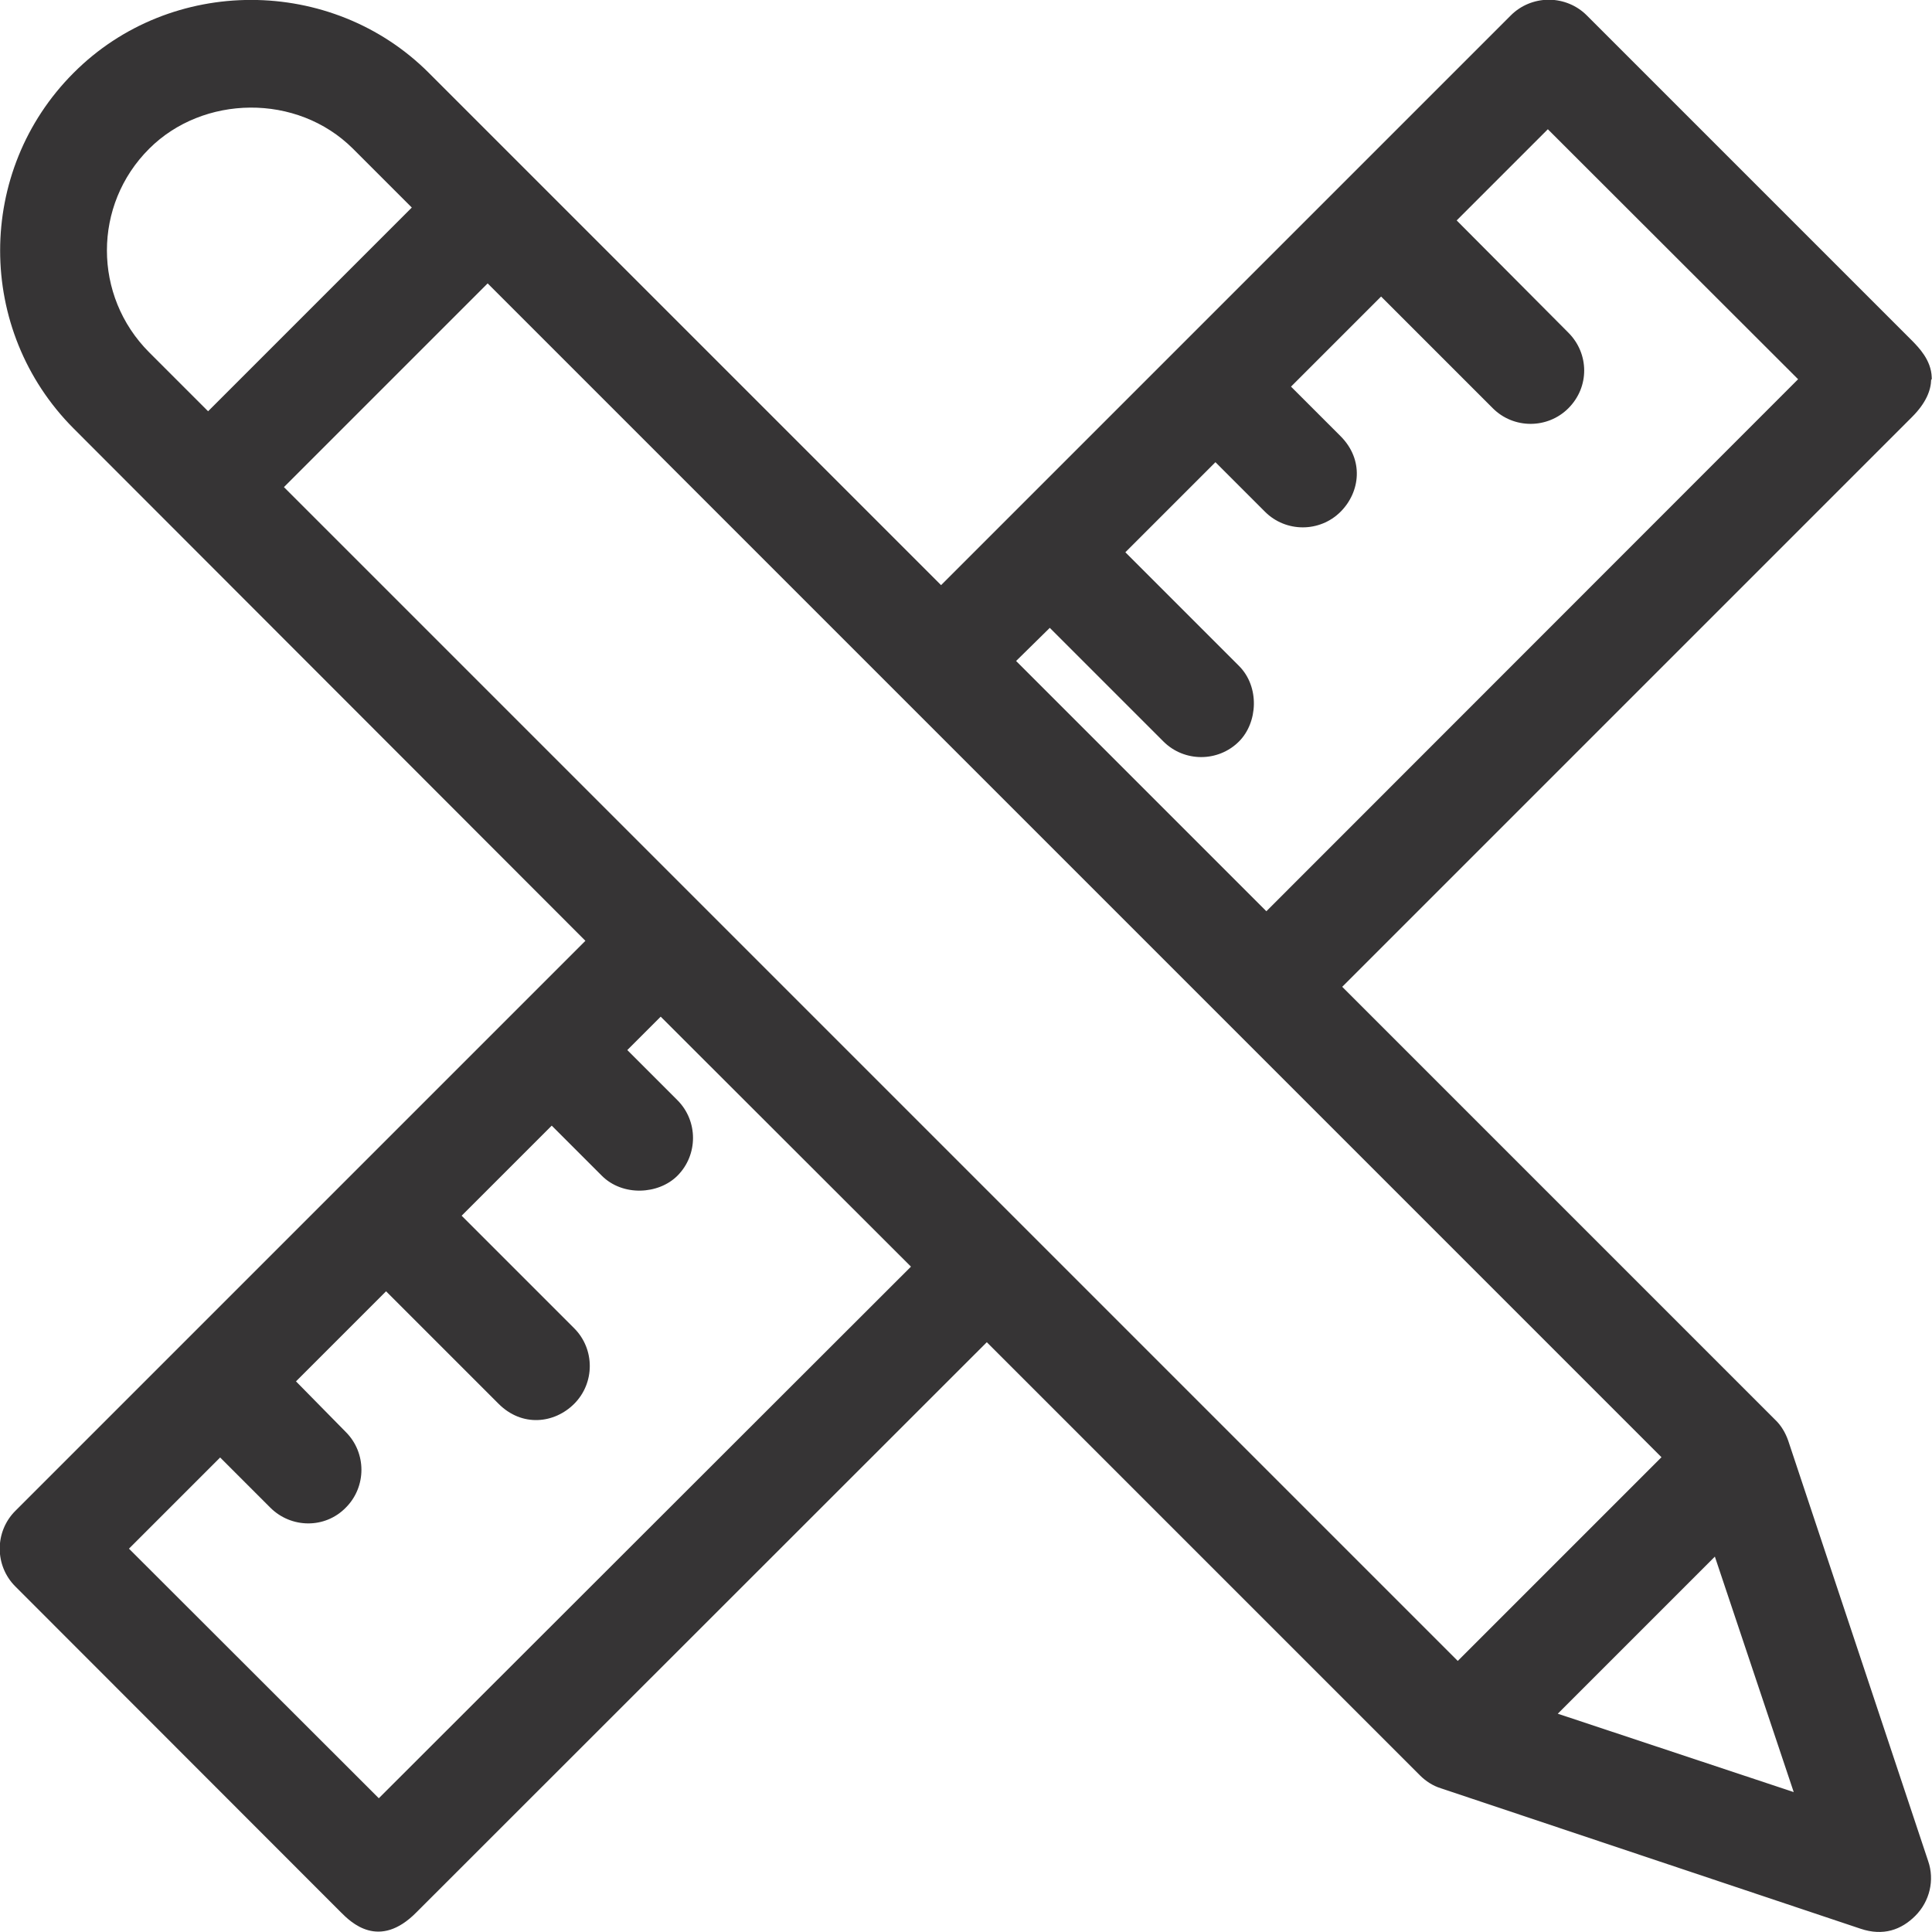 <?xml version="1.0" encoding="UTF-8"?>
<!DOCTYPE svg PUBLIC "-//W3C//DTD SVG 1.1//EN" "http://www.w3.org/Graphics/SVG/1.1/DTD/svg11.dtd">
<!-- Creator: CorelDRAW X6 -->
<svg xmlns="http://www.w3.org/2000/svg" xml:space="preserve" width="7.056in" height="7.056in" version="1.1" style="shape-rendering:geometricPrecision; text-rendering:geometricPrecision; image-rendering:optimizeQuality; fill-rule:evenodd; clip-rule:evenodd"
viewBox="0 0 7056 7056"
 xmlns:xlink="http://www.w3.org/1999/xlink">
 <defs>
  <style type="text/css">
   <![CDATA[
    .fil0 {fill:#363435;fill-rule:nonzero}
   ]]>
  </style>
 </defs>
 <g id="Layer_x0020_1">
  <path class="fil0" d="M5689 6259l574 -574 288 860 -861 -286zm1366 -4873l0 -8c-2,-64 -49,-110 -70,-132l-1190 -1190c-37,-37 -86,-56 -135,-57l-7 0c-49,1 -98,20 -135,57l-2081 2081 -1871 -1871c-354,-354 -942,-356 -1297,0 -358,358 -358,940 0,1299l1869 1871 -2082 2082c-76,76 -76,200 0,276l1189 1190c36,36 139,139 276,0l2083 -2082 1582 1582c21,21 47,38 76,47l1533 513c83,28 149,4 200,-47 53,-53 71,-131 47,-200l-511 -1535c-10,-29 -26,-56 -47,-76l-1582 -1582 2081 -2081c51,-51 69,-97 70,-137zm-6018 393l744 -744 4287 4287 -744 744 -4287 -4287zm347 4789l-913 -912 333 -333 183 183c76,76 200,78 276,0 76,-76 76,-200 0,-276l-182 -185 329 -329 411 411c86,86 204,72 276,0 76,-76 76,-200 0,-276l-411 -411 329 -329 183 183c76,76 207,69 276,0 76,-76 76,-200 0,-276l-183 -183 122 -122 914 913 -1946 1944zm-839 -5281c-206,-206 -206,-539 0,-744 196,-196 539,-204 744,0l215 215 -744 744 -215 -215zm3289 1006l415 415c76,76 200,76 276,0 69,-69 76,-200 0,-276l-415 -415 329 -329 181 181c76,76 200,76 276,0 72,-72 86,-190 0,-276l-181 -181 329 -329 408 408c76,76 200,76 276,0 78,-78 76,-200 0,-276l-408 -410 333 -333 914 913 -1942 1943 -914 -914 121 -119z"/>
 </g>
</svg>
